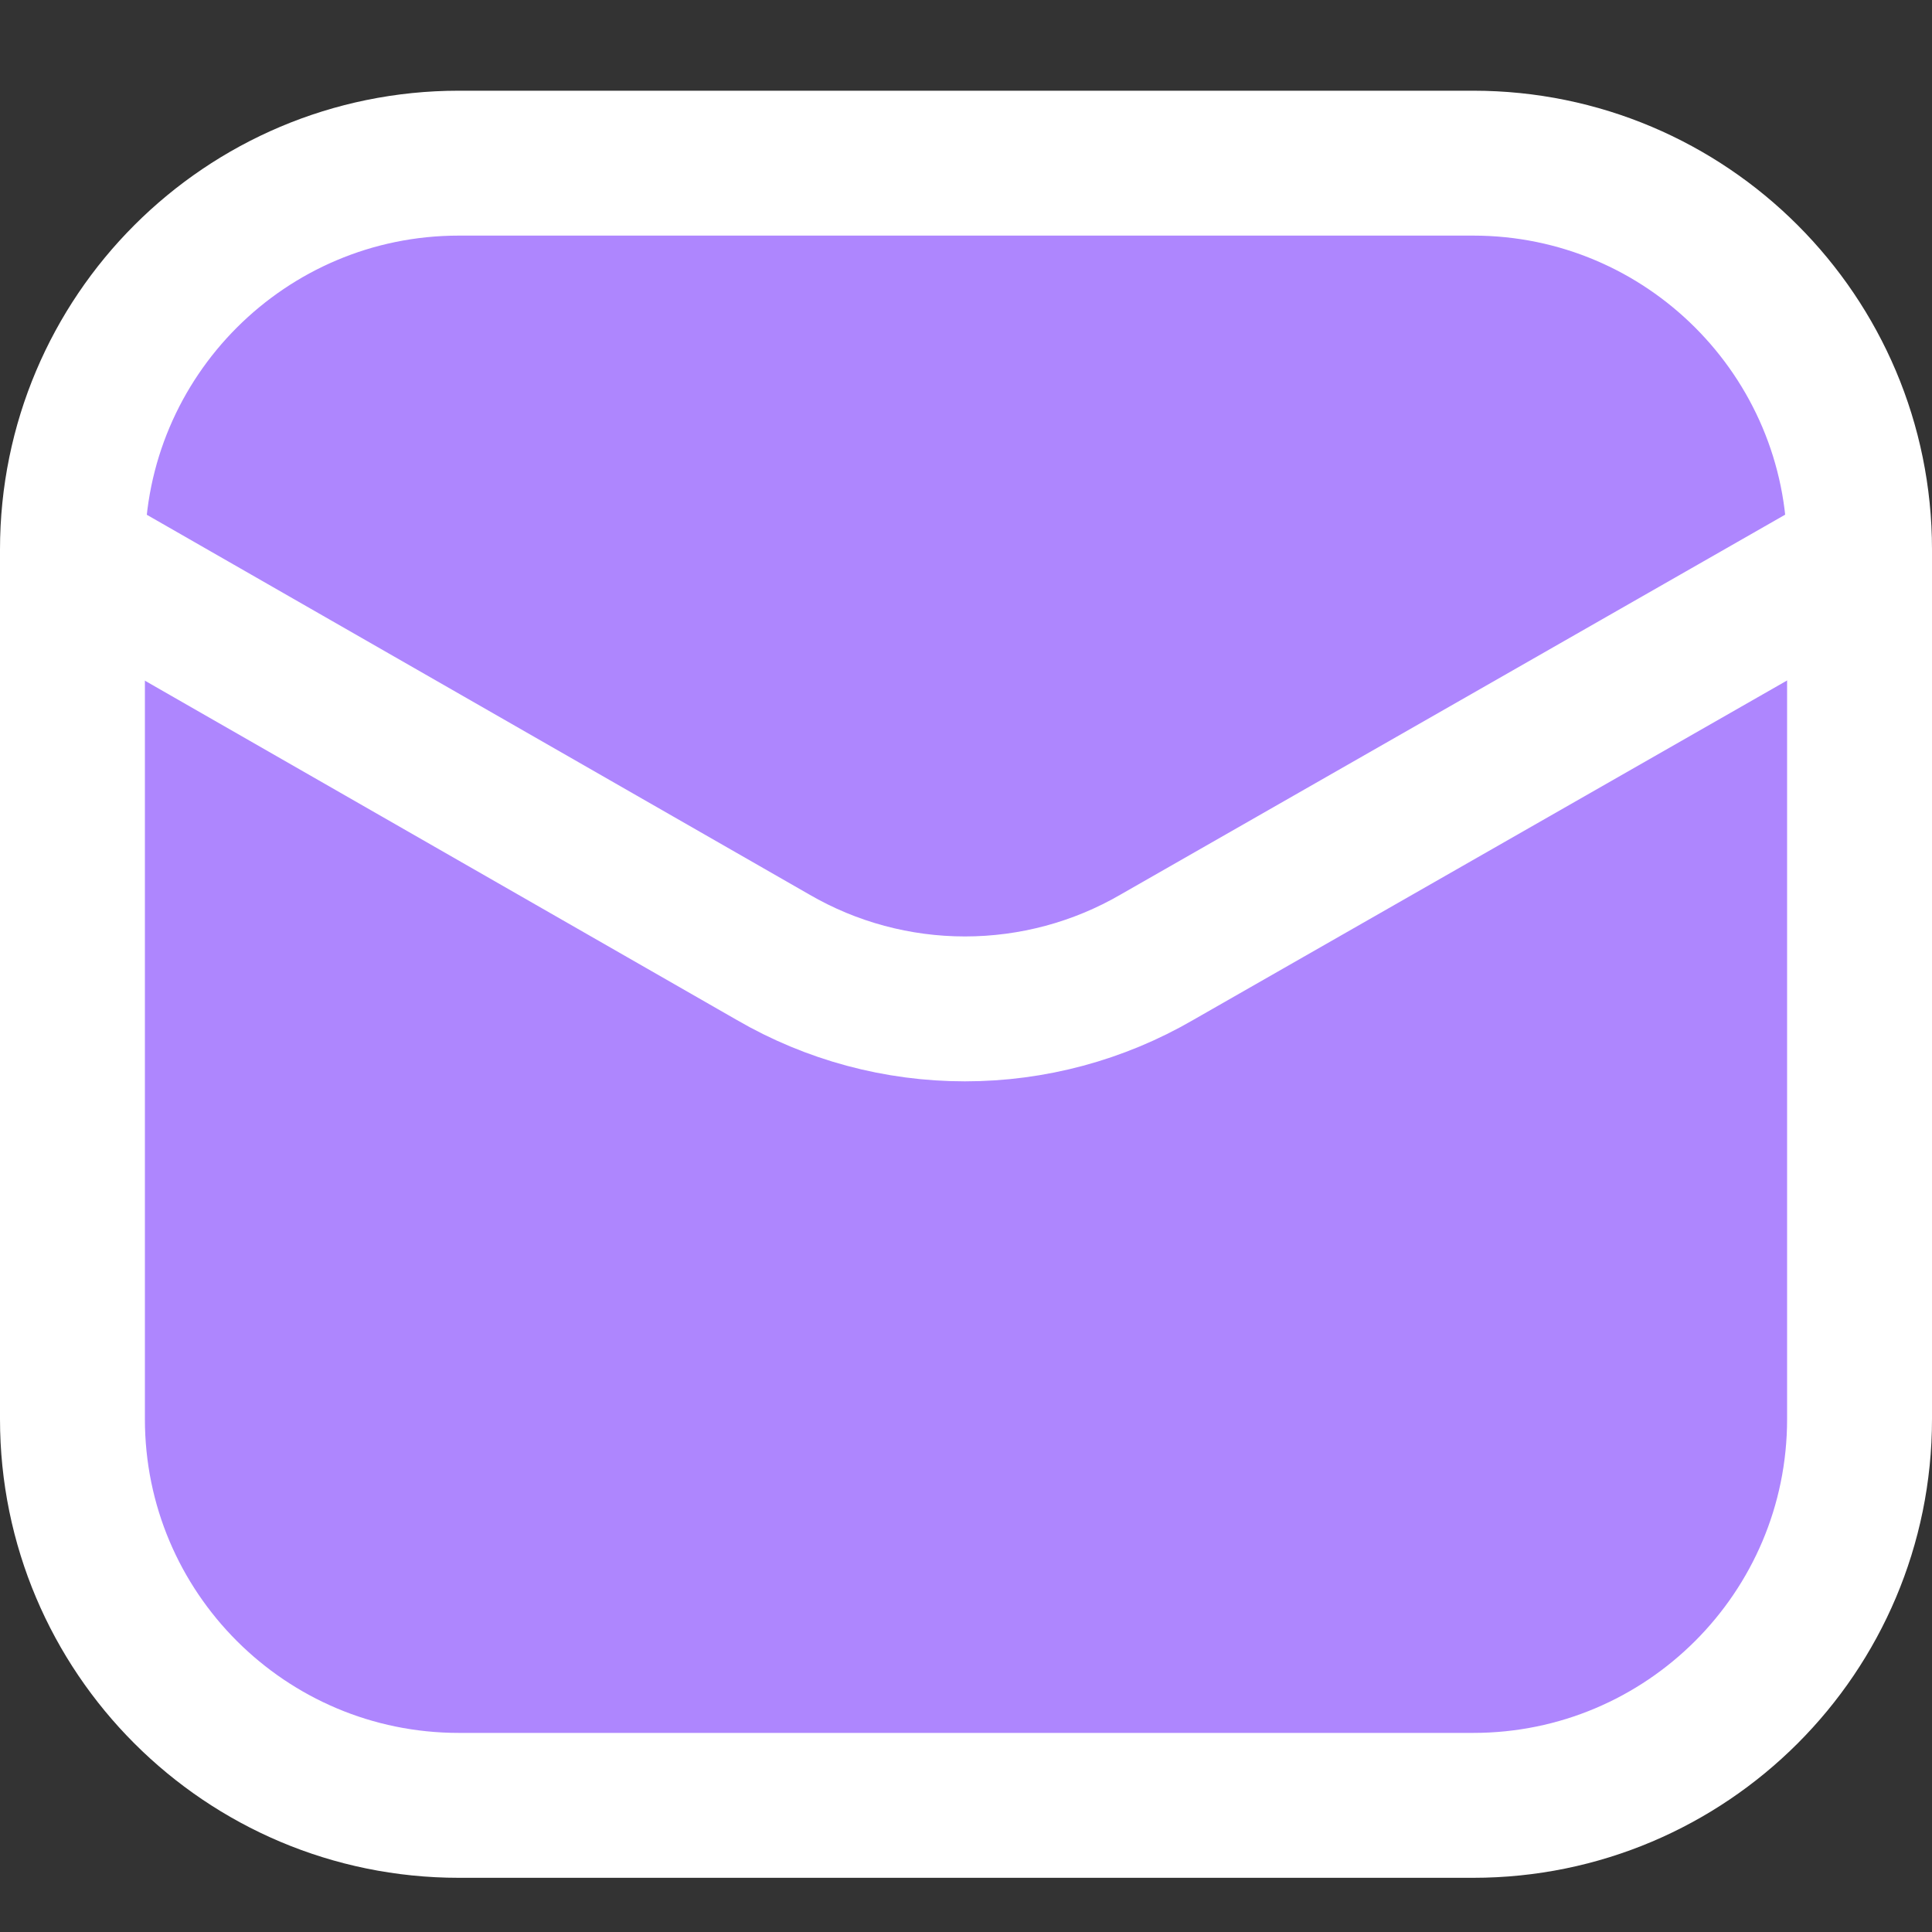 <svg width="20" height="20" viewBox="0 0 20 20" fill="none" xmlns="http://www.w3.org/2000/svg">
<rect x="0" y="0" width="20" height="20" fill="#333333" stroke="none"/>
<path d="M15.25 1.689H4.75C2.541 1.689 0.75 3.48 0.75 5.689V14.69C0.75 16.899 2.541 18.689 4.75 18.689H15.25C17.459 18.689 19.25 16.899 19.25 14.69V5.689C19.25 3.48 17.459 1.689 15.25 1.689Z" fill="#AE86FE" stroke="white" stroke-width="1.5"/>
<path d="M0.797 5.779L8.002 9.909C8.606 10.26 9.291 10.444 9.989 10.444C10.687 10.444 11.373 10.26 11.977 9.909L19.202 5.779" fill="#AE86FE"/>
<path d="M0.797 5.779L8.002 9.909C8.606 10.26 9.291 10.444 9.989 10.444C10.687 10.444 11.373 10.26 11.977 9.909L19.202 5.779" stroke="white" stroke-width="1.5" stroke-linecap="round" stroke-linejoin="round"/>
</svg>
